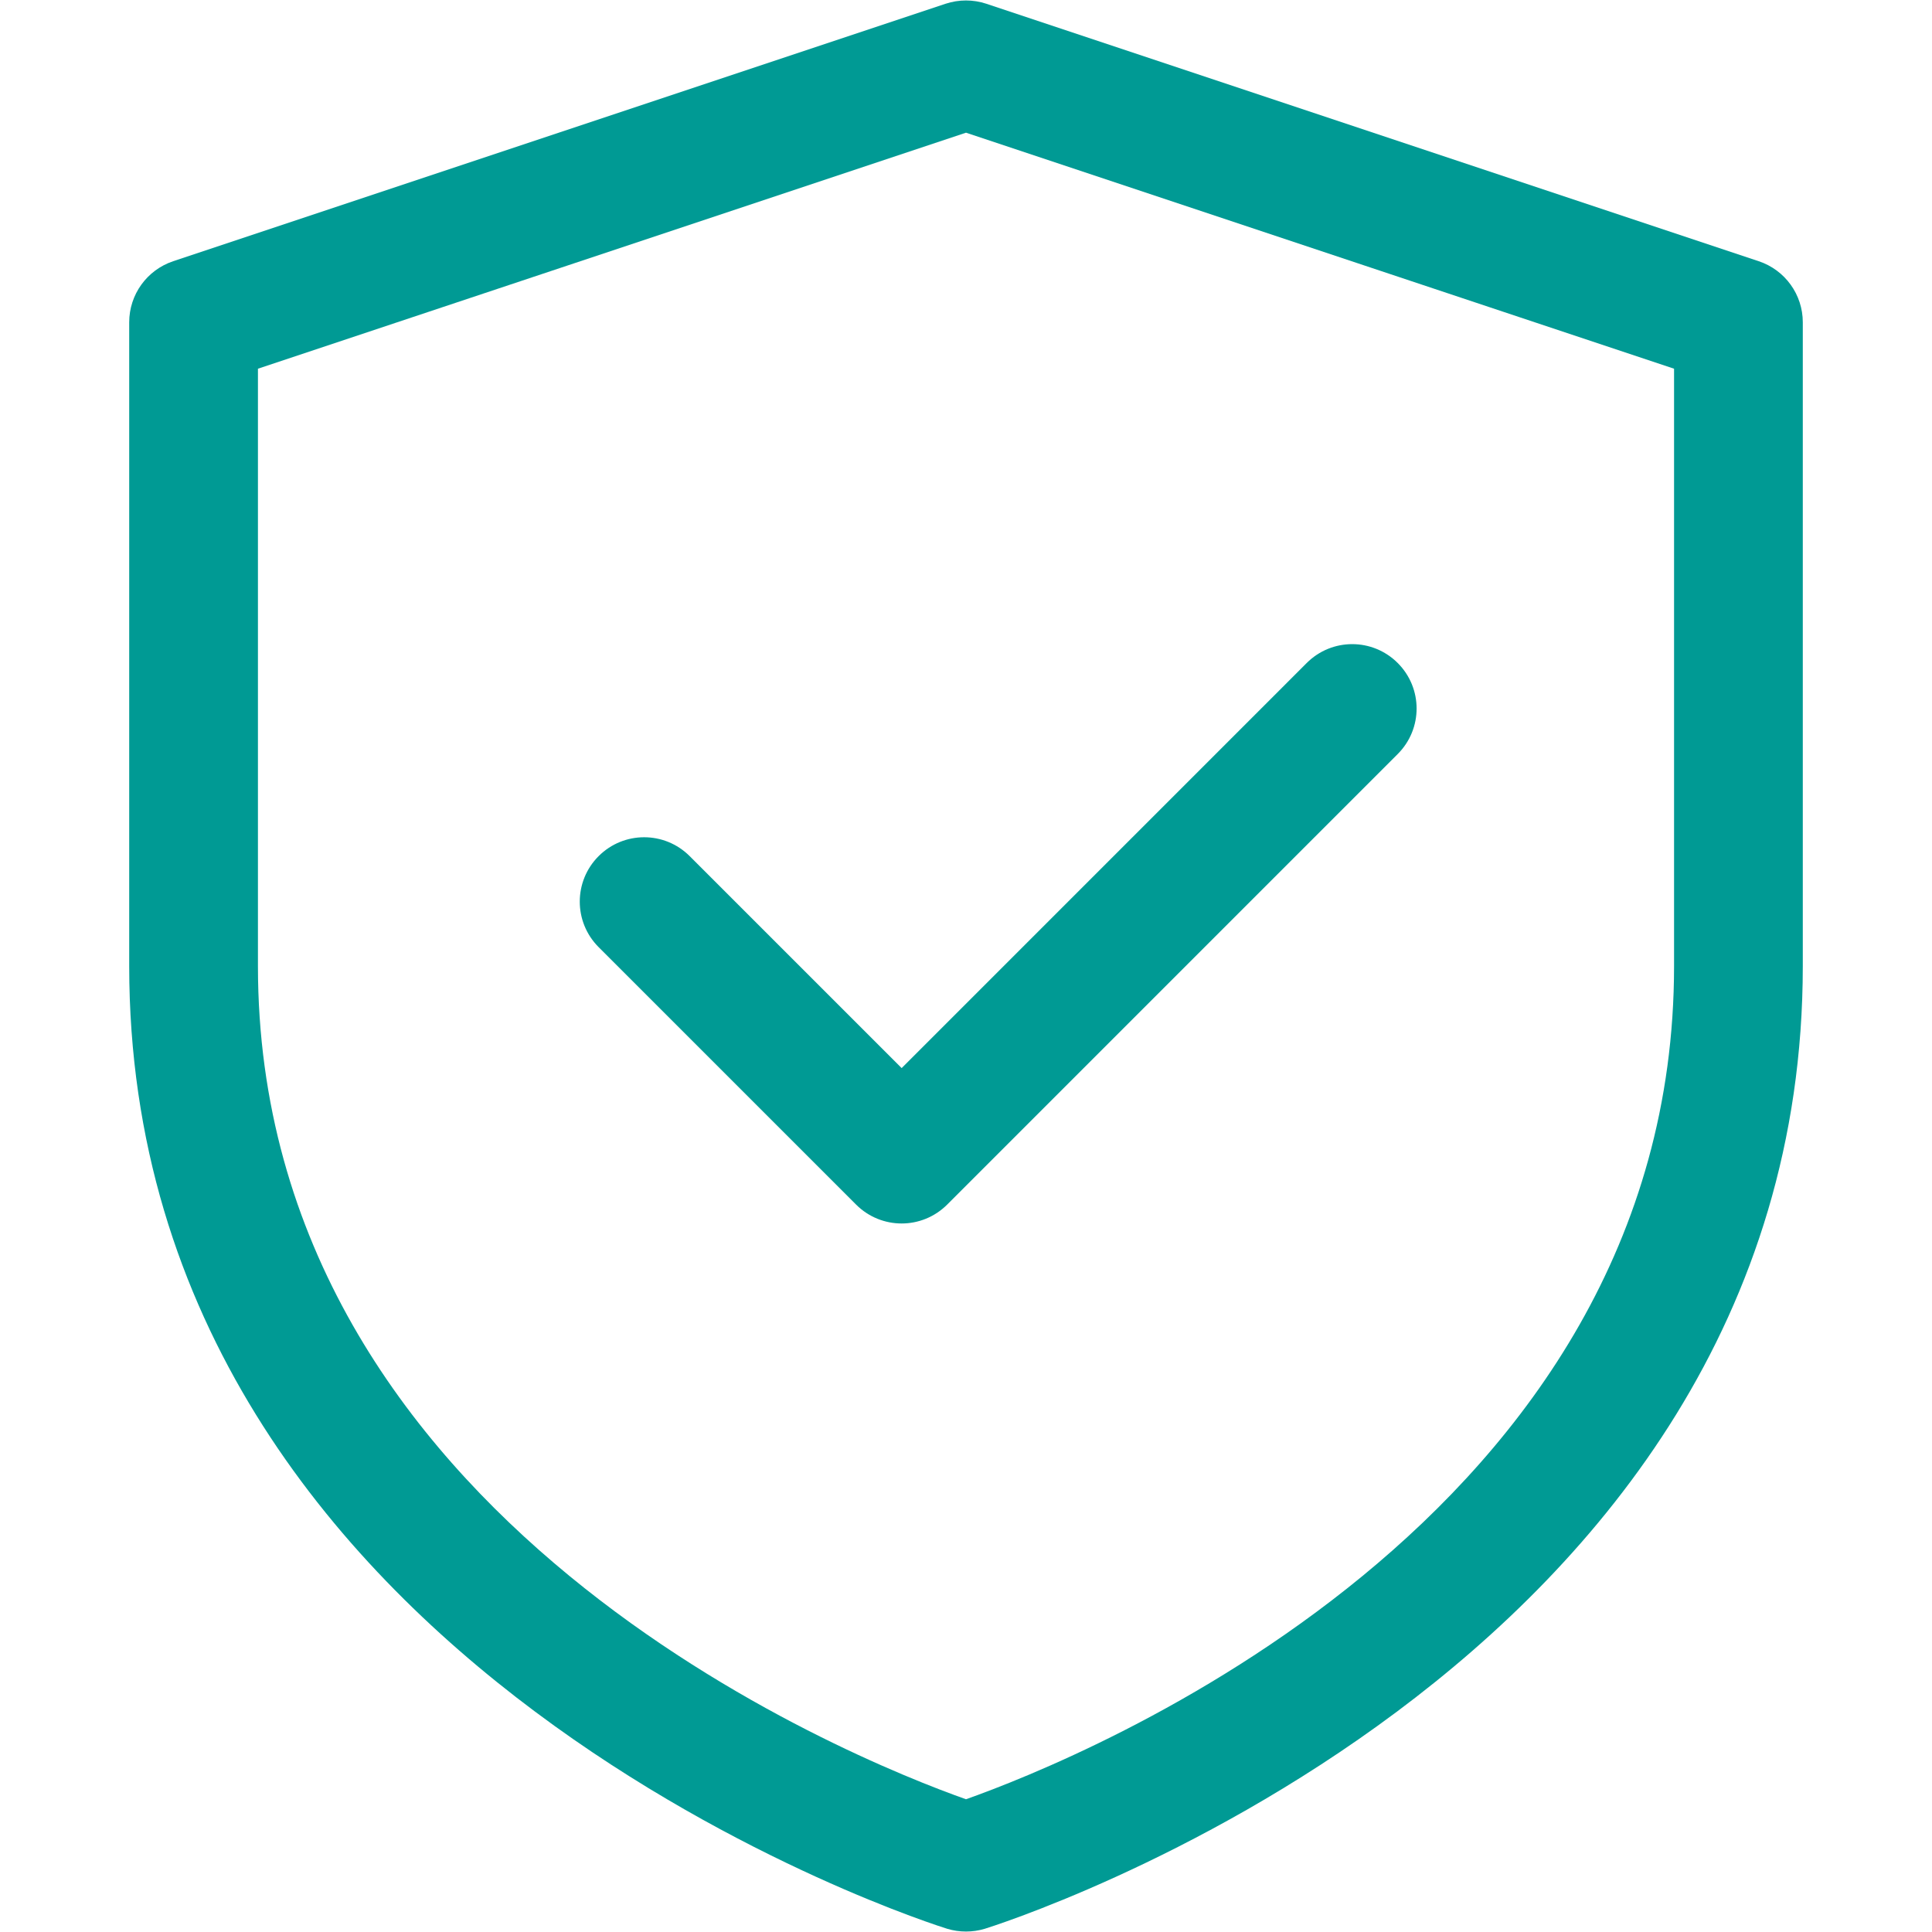 <svg xmlns="http://www.w3.org/2000/svg" xmlns:xlink="http://www.w3.org/1999/xlink" width="500" zoomAndPan="magnify" viewBox="0 0 375 375" height="500" preserveAspectRatio="xMidYMid meet" version="1.0"><defs><clipPath id="ef5657809f"><path d="M 25.078 0 L 349.828 0 L 349.828 375 L 25.078 375 Z M 25.078 0" clip-rule="nonzero"></path></clipPath></defs><g clip-path="url(#ef5657809f)"><path fill="#009a94" d="M 341.375 50.703 L 191.449 0.727 C 188.875 -0.121 186.113 -0.121 183.539 0.727 L 33.613 50.703 C 28.516 52.414 25.078 57.176 25.078 62.559 L 25.078 187.5 C 25.078 324.809 182.289 373.898 183.891 374.387 C 185.062 374.734 186.277 374.91 187.5 374.91 C 188.723 374.91 189.938 374.734 191.109 374.387 C 192.711 373.898 349.922 324.809 349.922 187.5 L 349.922 62.559 C 349.922 57.176 346.484 52.414 341.375 50.703 Z M 324.934 187.5 C 324.934 295.324 209.602 341.402 187.5 349.234 C 165.398 341.402 50.066 295.324 50.066 187.5 L 50.066 71.566 L 187.5 25.754 L 324.934 71.566 Z M 324.934 187.5" fill-opacity="1" fill-rule="nonzero"></path></g><path fill="#009a94" d="M 133.863 166.172 C 128.977 161.289 121.082 161.289 116.195 166.172 C 111.312 171.059 111.312 178.953 116.195 183.84 L 166.172 233.816 C 168.609 236.25 171.809 237.477 175.008 237.477 C 178.203 237.477 181.402 236.25 183.84 233.816 L 271.297 146.355 C 276.184 141.473 276.184 133.574 271.297 128.691 C 266.41 123.805 258.516 123.805 253.629 128.691 L 175.008 207.316 Z M 133.863 166.172" fill-opacity="1" fill-rule="nonzero"></path></svg>